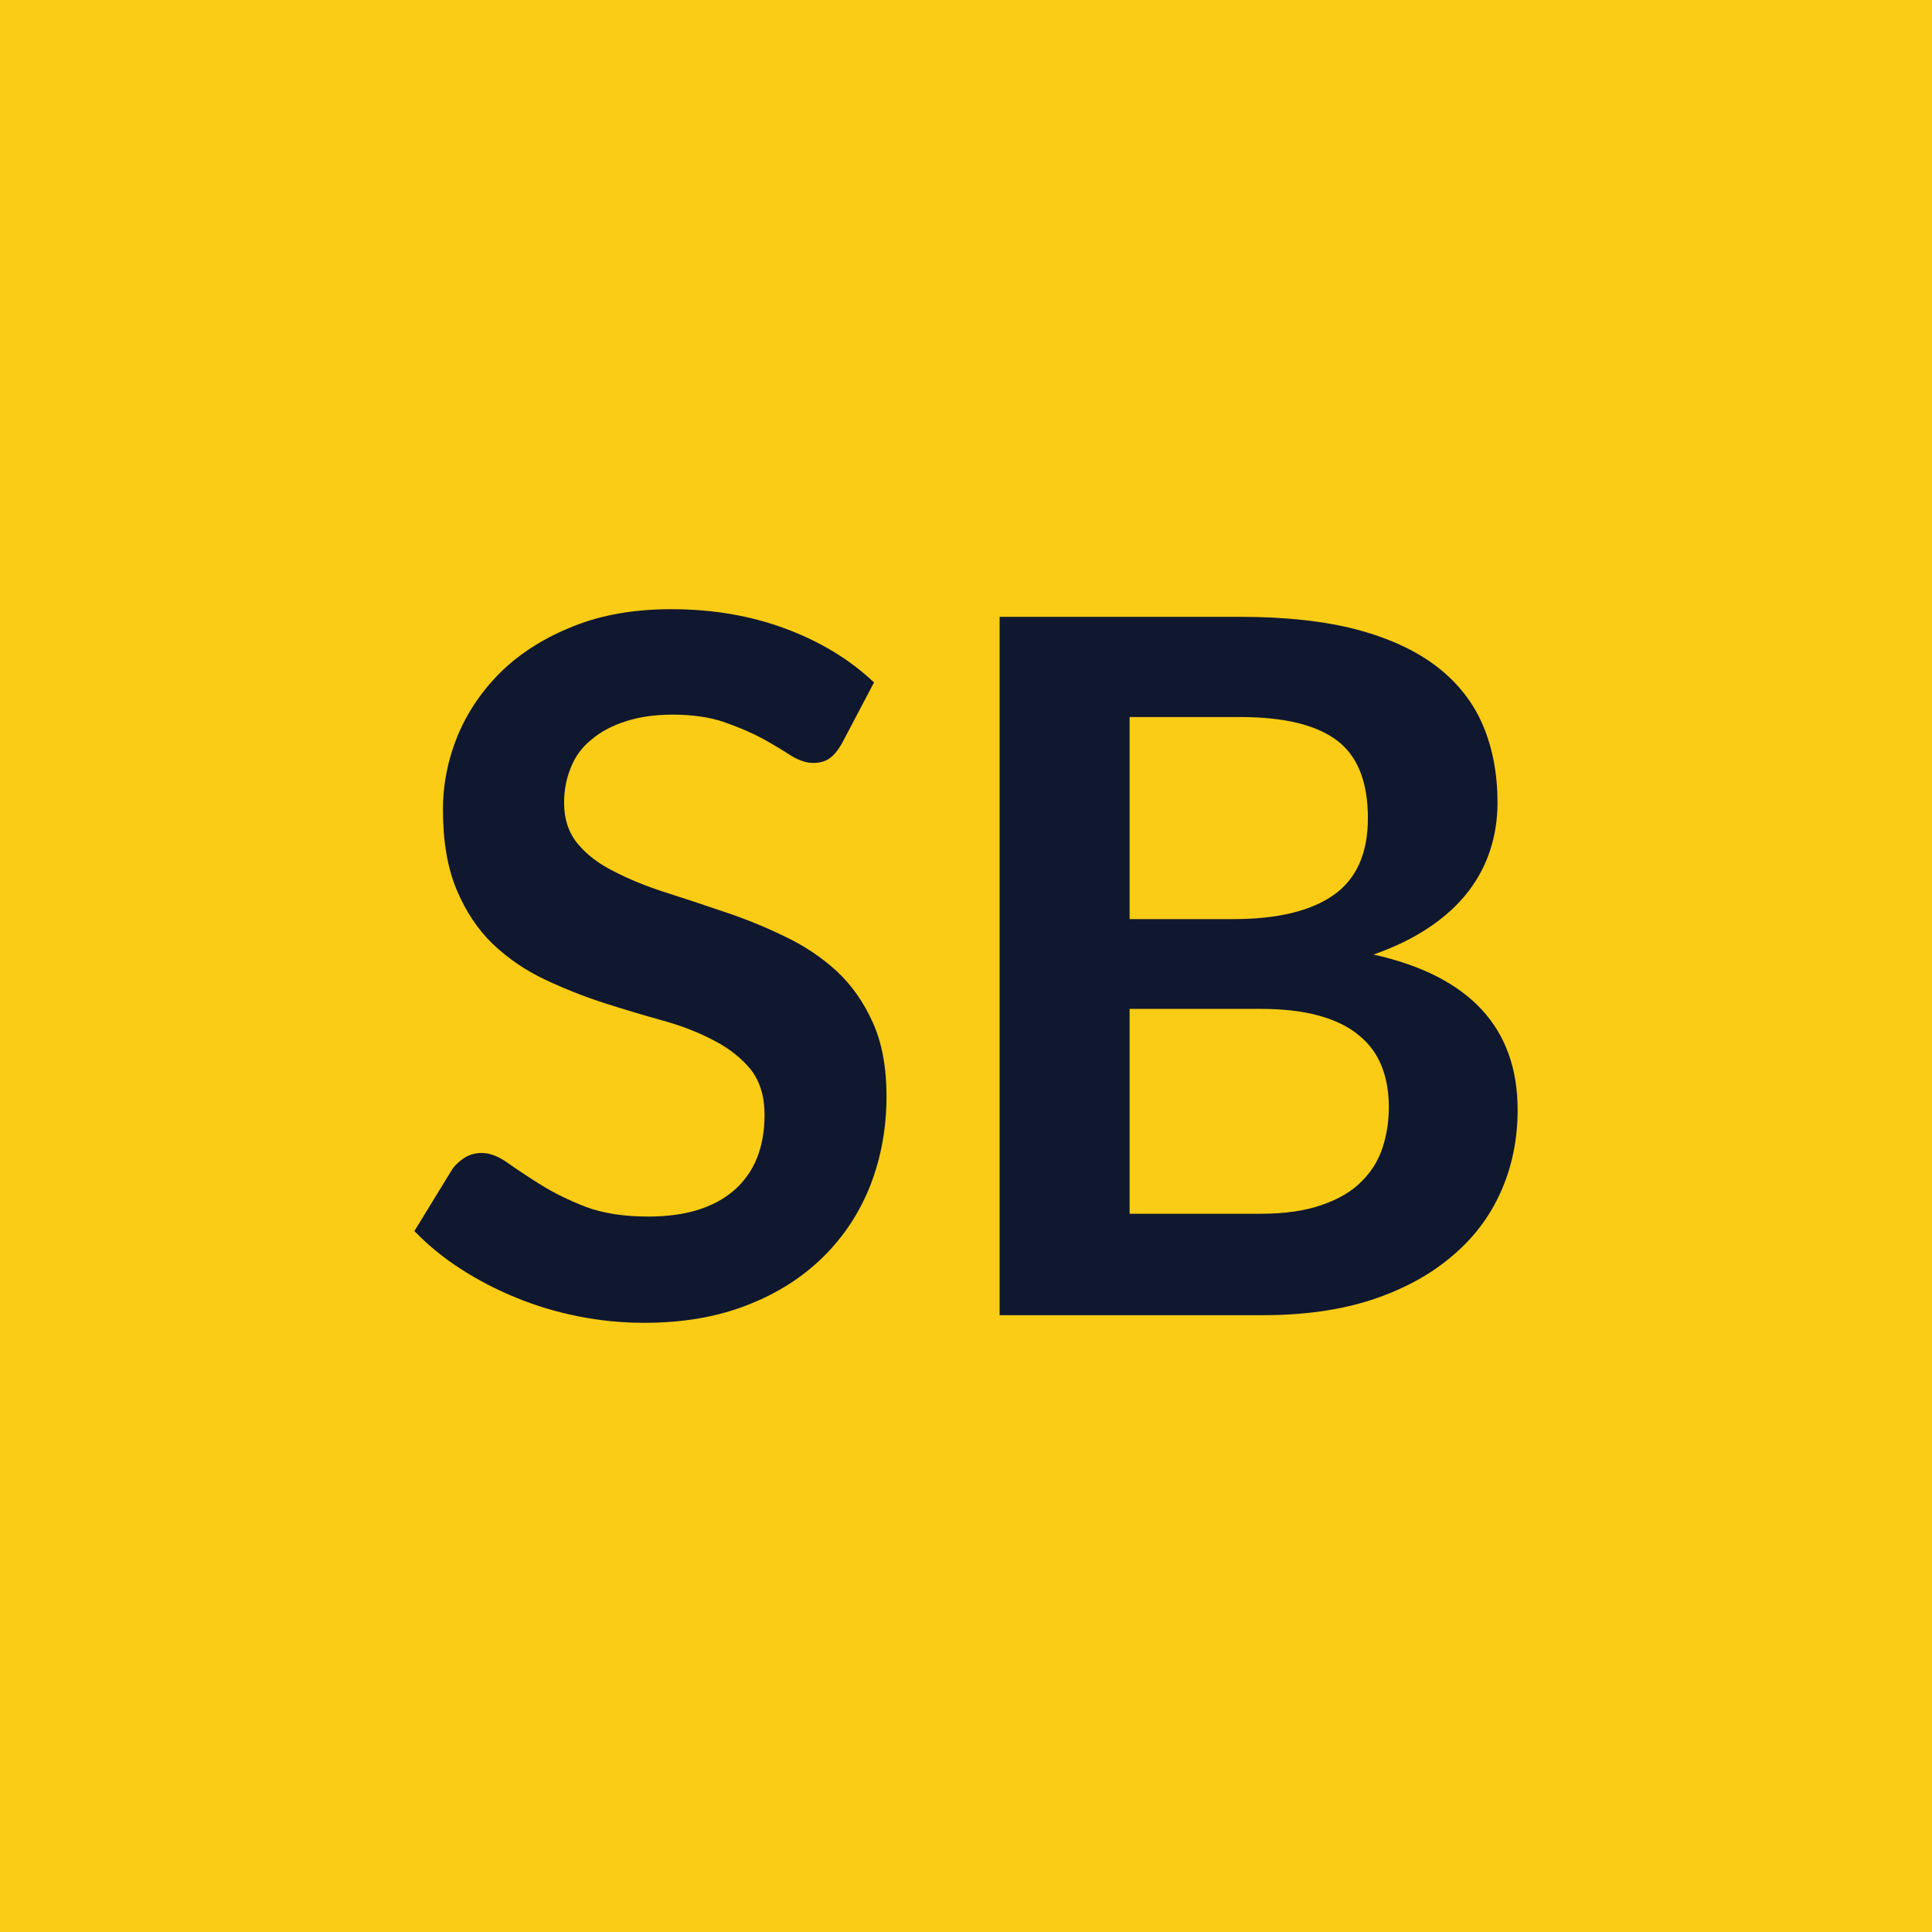 <svg xmlns="http://www.w3.org/2000/svg" width="48" height="48" viewBox="0 0 48 48"><rect width="100%" height="100%" fill="#FACC15"/><path fill="#10182F" d="m21.715 16.955-.8 1.52q-.15.26-.31.37t-.4.11q-.25 0-.55-.18-.29-.19-.7-.42-.41-.22-.95-.41-.55-.19-1.29-.19-.67 0-1.18.17-.5.16-.84.45-.35.28-.51.69-.17.4-.17.88 0 .61.34 1.02t.91.69q.56.29 1.28.52t1.48.49q.75.25 1.47.6.72.34 1.29.86.56.52.9 1.28.34.75.34 1.83 0 1.18-.4 2.21-.4 1.02-1.17 1.78-.78.77-1.89 1.2-1.12.44-2.56.44-.83 0-1.63-.16-.81-.16-1.54-.46-.74-.3-1.39-.72t-1.15-.94l.95-1.55q.12-.16.31-.28.19-.11.41-.11.3 0 .64.24.35.25.83.55t1.12.55q.65.24 1.55.24 1.38 0 2.13-.65.76-.66.76-1.88 0-.68-.34-1.12-.35-.43-.91-.72-.56-.3-1.28-.5t-1.47-.44q-.74-.24-1.46-.58t-1.29-.88q-.56-.54-.9-1.35t-.34-1.99q0-.95.37-1.85.38-.9 1.1-1.6.72-.69 1.78-1.11 1.05-.42 2.42-.42 1.54 0 2.83.48 1.3.48 2.21 1.34m6.35 13.2h3.26q.9 0 1.52-.22.61-.21.97-.57.37-.36.53-.84t.16-1.02q0-.57-.18-1.02t-.56-.76q-.38-.32-.99-.49t-1.46-.17h-3.25zm2.75-12.34h-2.75v5.02h2.57q1.65 0 2.5-.6t.85-1.91q0-1.35-.77-1.93t-2.4-.58m-5.98-2.49h5.98q1.7 0 2.91.32 1.22.33 1.99.93t1.13 1.45.36 1.92q0 .61-.18 1.17t-.55 1.04q-.38.49-.96.88-.59.4-1.39.68 3.58.8 3.58 3.86 0 1.1-.42 2.04t-1.23 1.61q-.8.68-1.98 1.07-1.17.38-2.69.38h-6.55z"/></svg>